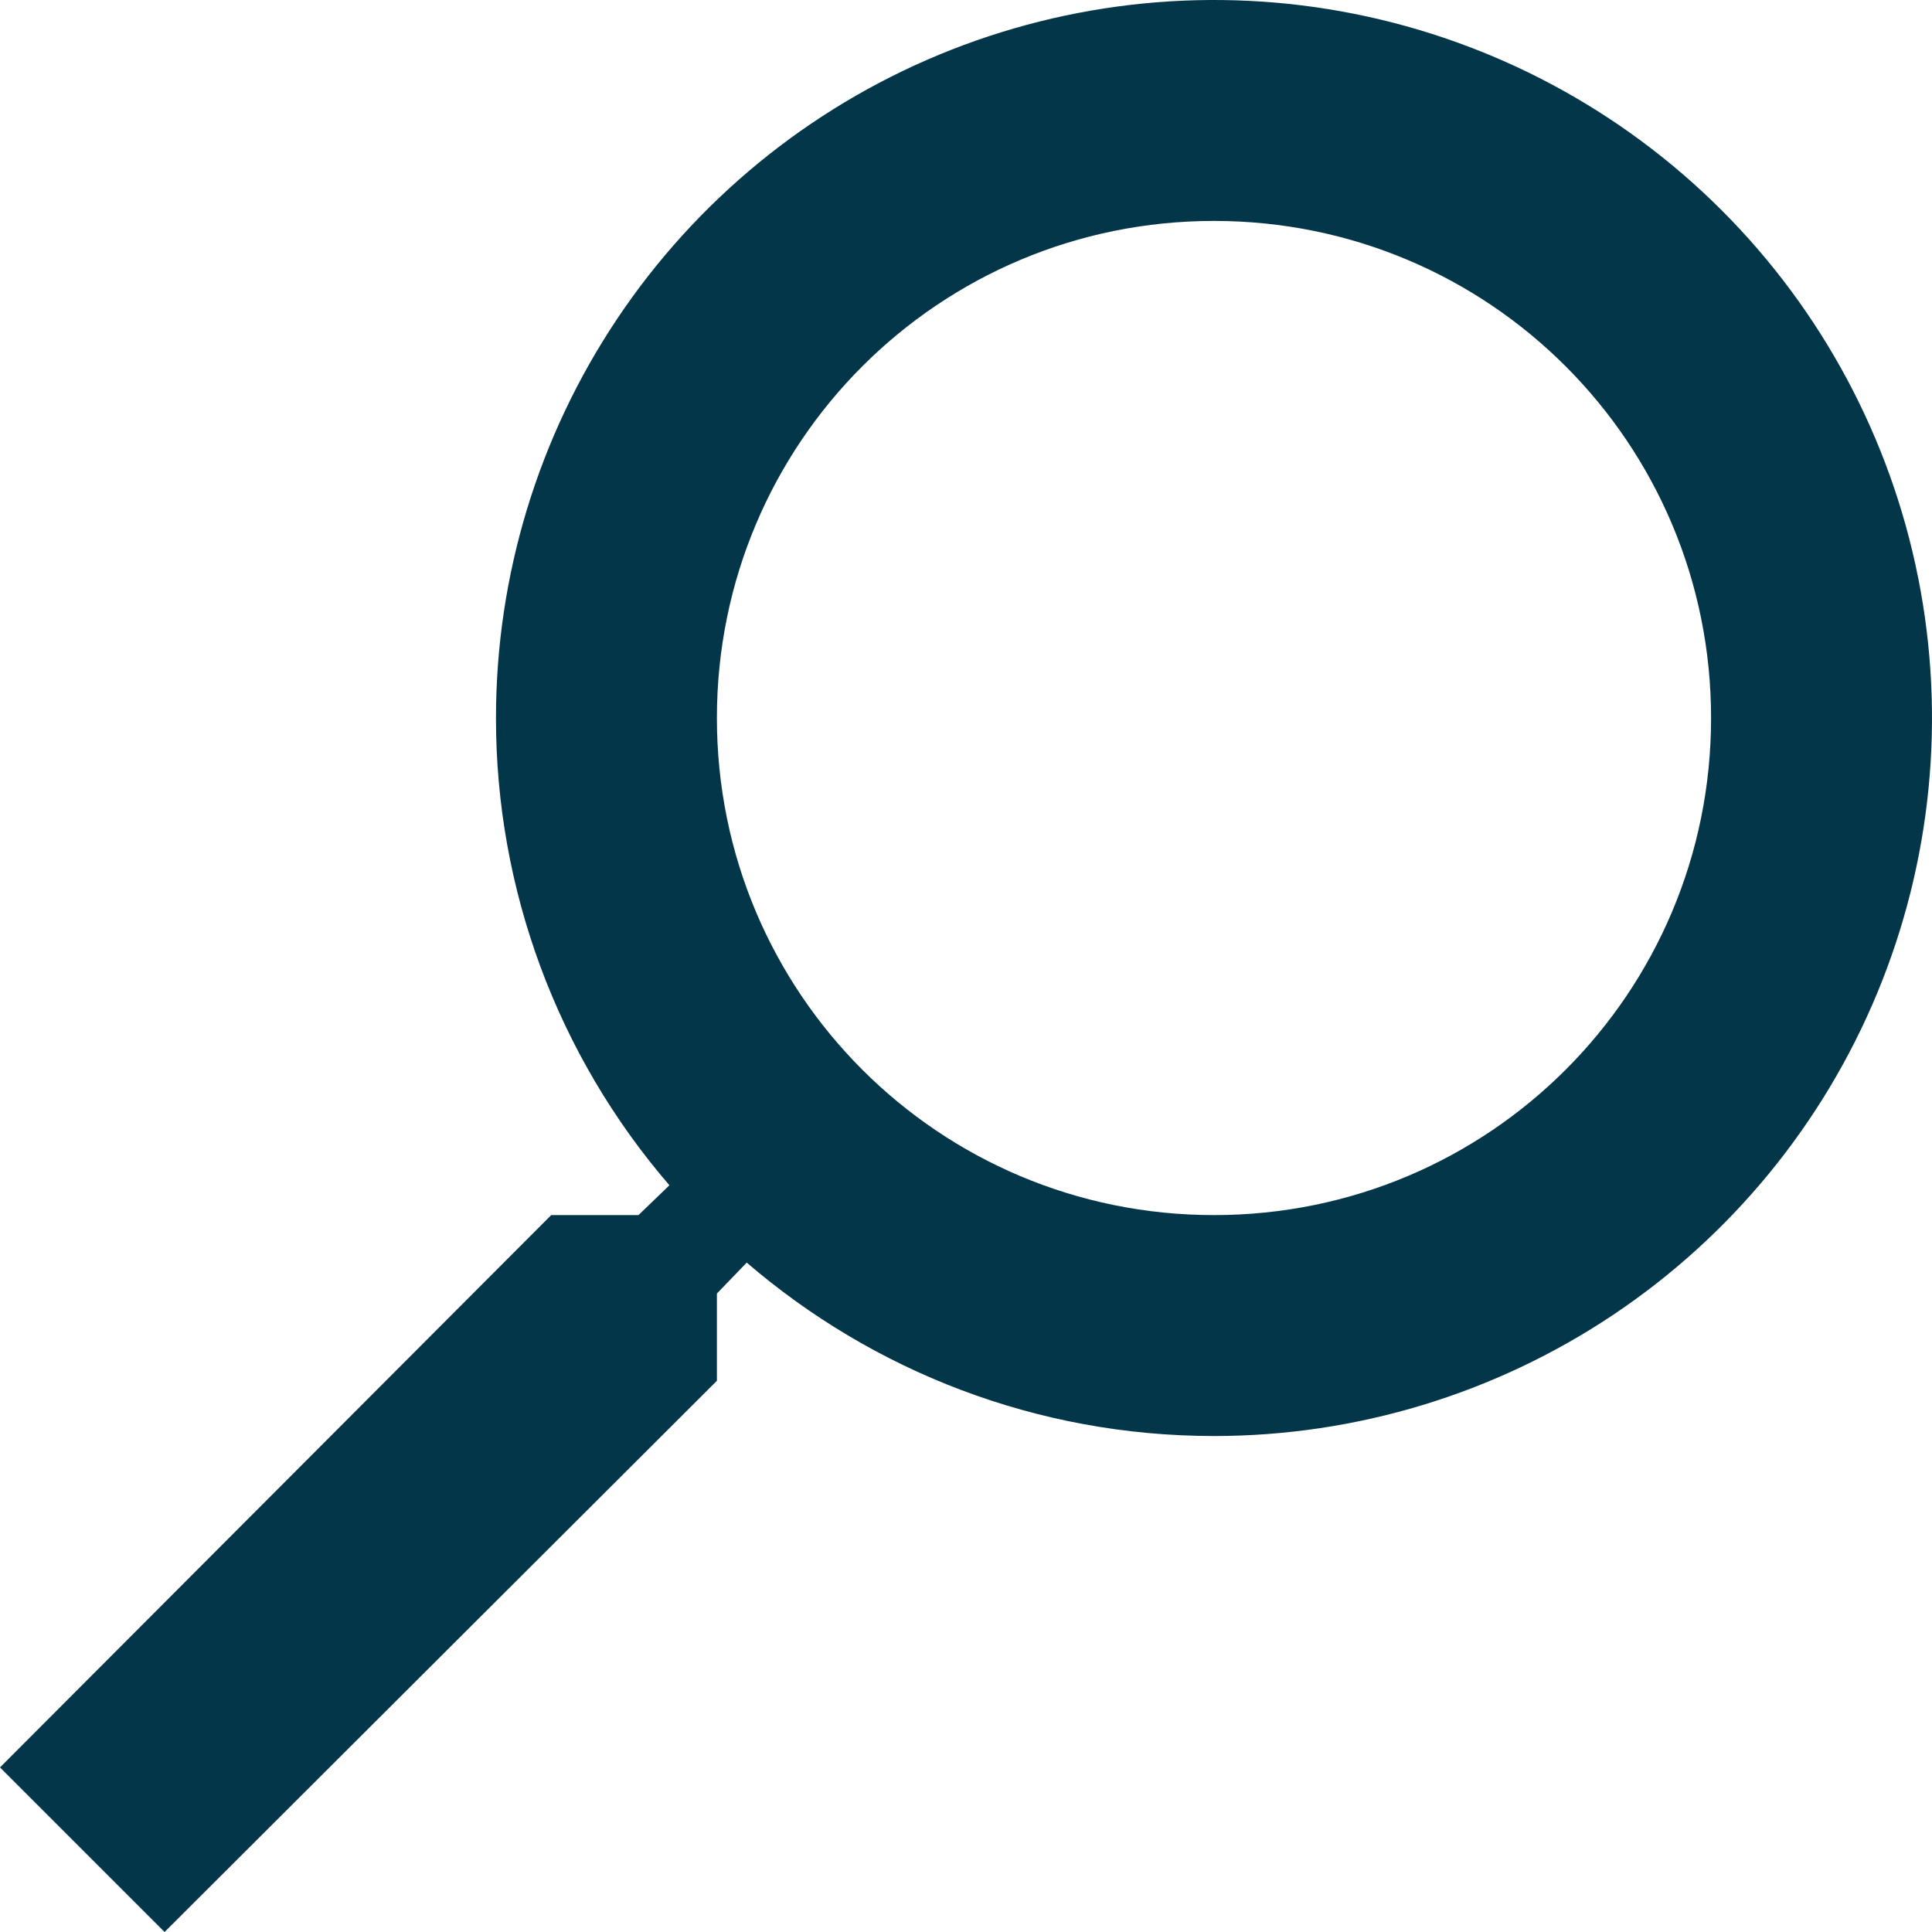 <?xml version="1.0" encoding="UTF-8"?> <svg xmlns="http://www.w3.org/2000/svg" width="234" height="234" viewBox="0 0 234 234" fill="none"> <path d="M66.762 147.17H77.331L81.077 143.557C67.513 127.824 60.057 107.738 60.072 86.964C60.072 69.764 65.172 52.951 74.728 38.649C84.284 24.348 97.866 13.202 113.756 6.62C129.647 0.038 147.132 -1.685 164.002 1.671C180.871 5.027 196.367 13.309 208.529 25.471C220.691 37.633 228.973 53.129 232.329 69.998C235.684 86.868 233.962 104.353 227.38 120.244C220.798 136.134 209.652 149.716 195.351 159.272C181.049 168.828 164.236 173.928 147.036 173.928C125.496 173.928 105.695 166.034 90.442 152.923L86.83 156.669V167.238L19.935 234L-3.88652e-06 214.065L66.762 147.17ZM147.036 147.17C180.35 147.17 207.242 120.278 207.242 86.964C207.242 53.65 180.35 26.758 147.036 26.758C113.722 26.758 86.83 53.65 86.83 86.964C86.83 120.278 113.722 147.17 147.036 147.17Z" fill="#04364A"></path> </svg> 